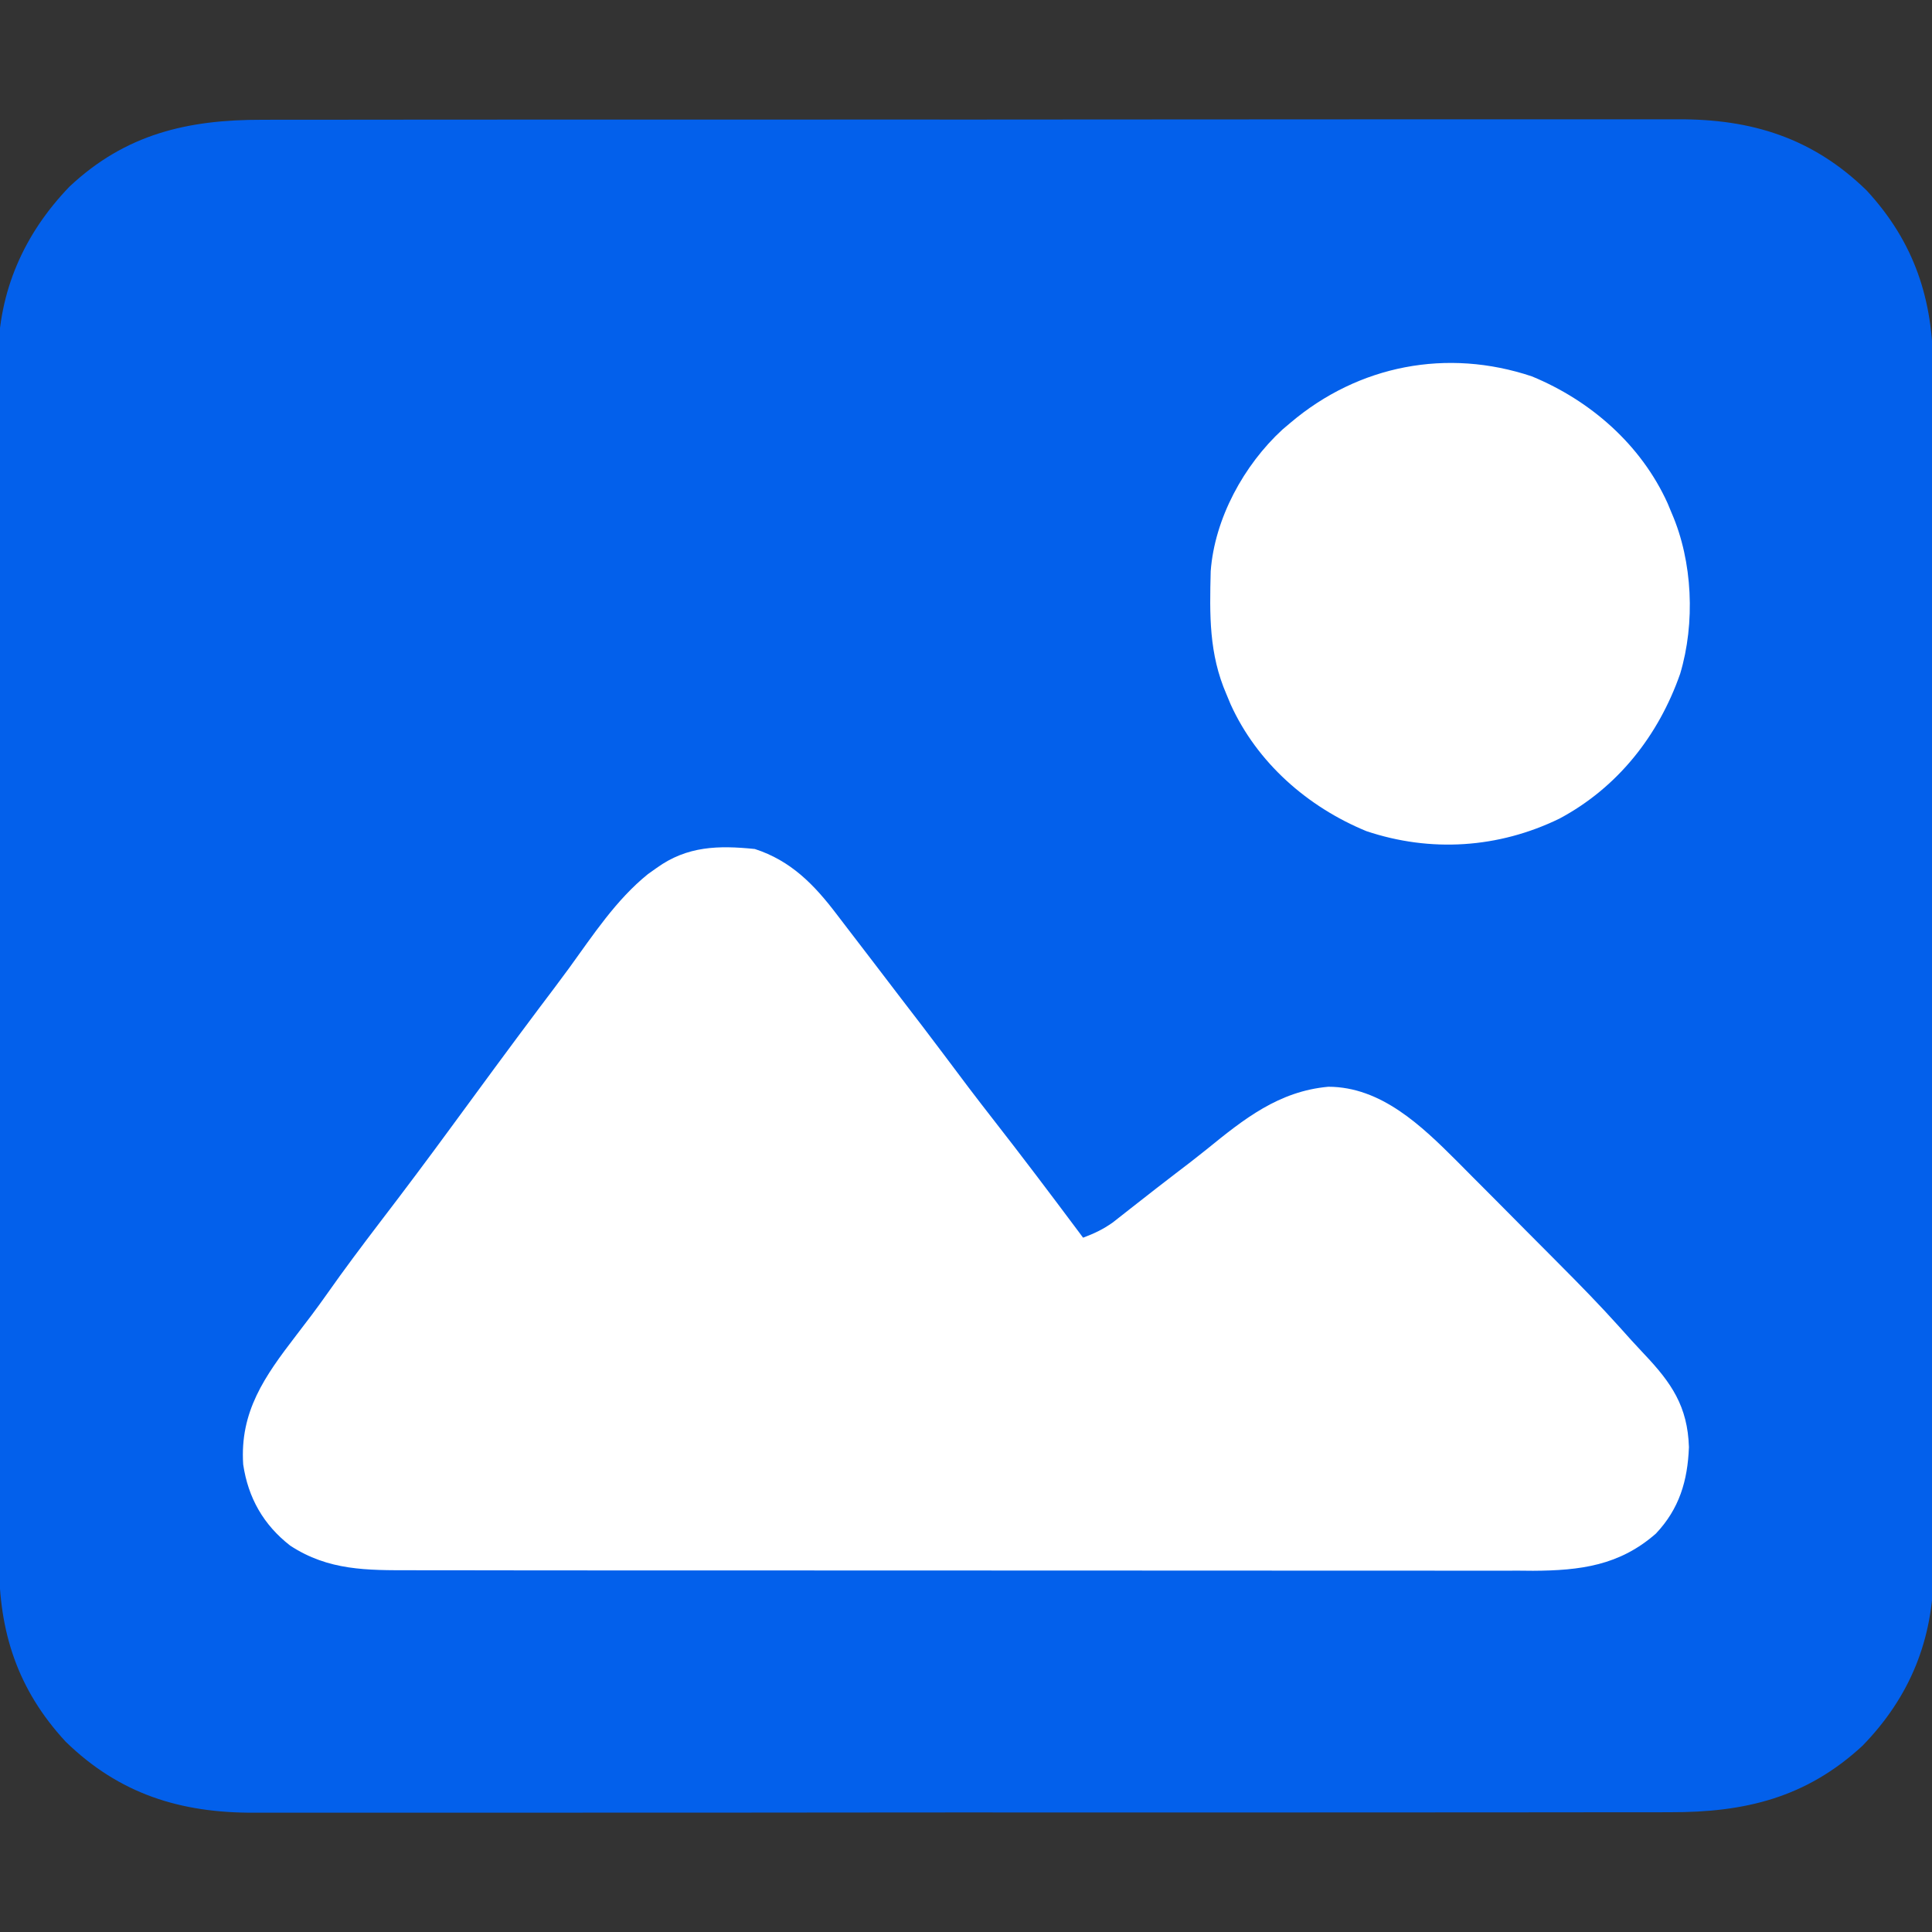 <svg width="32" height="32" viewBox="0 0 32 32" fill="none" xmlns="http://www.w3.org/2000/svg">
<rect x="0" y="0" width="32" height="32" fill="#333333" stroke="none"/>
<g clip-path="url(#clip0_7385_712)">
<rect x="3" y="6" width="26" height="22" fill="white"/>
<path d="M4.34 1.984C4.445 1.984 4.549 1.983 4.654 1.983C4.94 1.982 5.227 1.982 5.514 1.983C5.823 1.983 6.133 1.982 6.442 1.982C7.048 1.981 7.654 1.981 8.26 1.981C8.752 1.981 9.245 1.981 9.737 1.981C9.808 1.981 9.878 1.981 9.95 1.981C10.092 1.981 10.235 1.981 10.377 1.981C11.713 1.98 13.049 1.98 14.385 1.98C15.607 1.981 16.828 1.98 18.05 1.979C19.305 1.978 20.56 1.977 21.815 1.977C22.519 1.977 23.223 1.977 23.928 1.976C24.527 1.976 25.127 1.976 25.727 1.976C26.032 1.977 26.338 1.977 26.644 1.976C26.924 1.975 27.204 1.976 27.485 1.976C27.586 1.977 27.687 1.976 27.788 1.976C29.012 1.97 30.025 2.285 30.916 3.153C31.711 4.013 32.021 4.97 32.018 6.119C32.018 6.207 32.018 6.296 32.019 6.384C32.019 6.626 32.019 6.868 32.019 7.109C32.019 7.371 32.019 7.632 32.02 7.893C32.02 8.404 32.021 8.916 32.02 9.427C32.02 9.843 32.02 10.259 32.021 10.674C32.021 10.734 32.021 10.793 32.021 10.854C32.021 10.974 32.021 11.094 32.021 11.215C32.022 12.343 32.022 13.471 32.021 14.598C32.021 15.63 32.022 16.661 32.023 17.692C32.024 18.751 32.025 19.811 32.024 20.87C32.024 21.464 32.024 22.059 32.025 22.653C32.026 23.16 32.026 23.666 32.025 24.172C32.025 24.43 32.025 24.688 32.026 24.946C32.026 25.183 32.026 25.419 32.025 25.656C32.025 25.781 32.026 25.907 32.026 26.032C32.02 27.157 31.635 28.107 30.849 28.915C29.915 29.778 28.898 30.02 27.663 30.016C27.559 30.017 27.454 30.017 27.349 30.017C27.063 30.018 26.776 30.018 26.489 30.017C26.18 30.017 25.871 30.018 25.561 30.018C24.955 30.019 24.349 30.019 23.744 30.019C23.251 30.019 22.758 30.019 22.266 30.019C22.196 30.019 22.126 30.019 22.053 30.019C21.911 30.019 21.768 30.02 21.626 30.02C20.29 30.02 18.954 30.02 17.618 30.02C16.396 30.019 15.175 30.02 13.953 30.021C12.698 30.023 11.443 30.023 10.188 30.023C9.484 30.023 8.78 30.023 8.076 30.024C7.476 30.024 6.876 30.024 6.277 30.024C5.971 30.023 5.665 30.023 5.359 30.024C5.079 30.025 4.799 30.024 4.519 30.024C4.418 30.023 4.316 30.024 4.215 30.024C2.991 30.03 1.978 29.715 1.087 28.847C0.291 27.986 -0.018 27.029 -0.015 25.879C-0.015 25.791 -0.016 25.702 -0.016 25.613C-0.017 25.371 -0.017 25.129 -0.017 24.886C-0.017 24.624 -0.017 24.363 -0.018 24.101C-0.019 23.588 -0.019 23.076 -0.019 22.563C-0.019 22.146 -0.02 21.729 -0.02 21.312C-0.021 20.13 -0.022 18.947 -0.022 17.764C-0.022 17.701 -0.022 17.637 -0.022 17.571C-0.022 17.475 -0.022 17.475 -0.022 17.378C-0.021 16.344 -0.023 15.31 -0.024 14.277C-0.026 13.215 -0.027 12.152 -0.027 11.09C-0.027 10.494 -0.027 9.898 -0.029 9.302C-0.03 8.795 -0.03 8.287 -0.029 7.78C-0.029 7.521 -0.029 7.262 -0.03 7.004C-0.031 6.766 -0.031 6.529 -0.03 6.292C-0.029 6.166 -0.03 6.041 -0.031 5.915C-0.023 4.824 0.397 3.873 1.152 3.09C2.079 2.22 3.108 1.981 4.34 1.984ZM21.377 7C21.332 7.038 21.287 7.076 21.241 7.115C20.603 7.702 20.118 8.587 20.053 9.461C20.035 10.183 20.022 10.828 20.314 11.5C20.337 11.555 20.359 11.609 20.383 11.666C20.822 12.633 21.657 13.365 22.631 13.766C23.695 14.123 24.821 14.05 25.829 13.559C26.796 13.043 27.472 12.18 27.829 11.159C28.08 10.321 28.037 9.301 27.689 8.5C27.655 8.418 27.655 8.418 27.62 8.334C27.181 7.367 26.346 6.635 25.373 6.234C23.97 5.764 22.502 6.047 21.377 7ZM10.877 14.375C10.829 14.409 10.782 14.442 10.733 14.477C10.202 14.906 9.826 15.484 9.428 16.032C9.266 16.253 9.101 16.472 8.935 16.691C8.443 17.347 7.958 18.007 7.474 18.668C7.087 19.196 6.696 19.719 6.298 20.238C5.997 20.633 5.699 21.029 5.414 21.435C5.248 21.671 5.074 21.9 4.898 22.128C4.386 22.795 3.97 23.379 4.028 24.256C4.11 24.809 4.364 25.256 4.806 25.6C5.441 26.016 6.079 26.009 6.816 26.008C6.939 26.009 6.939 26.009 7.064 26.009C7.289 26.009 7.515 26.009 7.74 26.009C7.984 26.009 8.228 26.009 8.471 26.01C8.948 26.01 9.425 26.01 9.902 26.011C10.29 26.011 10.678 26.011 11.066 26.011C12.166 26.011 13.267 26.012 14.367 26.012C14.456 26.012 14.456 26.012 14.546 26.012C14.606 26.012 14.665 26.012 14.726 26.012C15.688 26.012 16.65 26.012 17.612 26.013C18.6 26.014 19.588 26.014 20.577 26.014C21.131 26.014 21.686 26.015 22.24 26.015C22.712 26.016 23.185 26.016 23.657 26.015C23.897 26.015 24.138 26.015 24.379 26.016C24.64 26.016 24.902 26.016 25.163 26.015C25.238 26.016 25.314 26.016 25.392 26.017C26.173 26.013 26.824 25.931 27.428 25.4C27.815 24.989 27.953 24.526 27.974 23.969C27.953 23.295 27.685 22.904 27.231 22.426C27.089 22.276 26.951 22.123 26.814 21.969C26.5 21.62 26.173 21.285 25.842 20.953C25.812 20.922 25.781 20.892 25.75 20.86C25.59 20.699 25.429 20.538 25.269 20.377C25.105 20.213 24.942 20.048 24.779 19.883C24.651 19.755 24.523 19.626 24.395 19.498C24.306 19.409 24.217 19.319 24.128 19.229C23.545 18.647 22.877 18.002 22.002 18C21.18 18.074 20.604 18.534 19.987 19.036C19.816 19.174 19.641 19.308 19.466 19.441C19.258 19.601 19.05 19.761 18.844 19.924C18.807 19.952 18.771 19.981 18.734 20.01C18.633 20.089 18.532 20.169 18.431 20.248C18.267 20.364 18.125 20.43 17.939 20.5C17.915 20.468 17.892 20.436 17.867 20.403C17.398 19.775 16.926 19.15 16.444 18.533C16.172 18.185 15.906 17.834 15.643 17.48C15.403 17.16 15.161 16.843 14.916 16.526C14.759 16.322 14.603 16.117 14.447 15.912C14.31 15.732 14.171 15.552 14.033 15.372C13.974 15.296 13.915 15.219 13.857 15.142C13.486 14.653 13.099 14.255 12.502 14.062C11.901 14.001 11.382 14.011 10.877 14.375Z" fill="#0360EB"/>
</g>
<defs>
<clipPath id="clip0_7385_712">
<rect width="32" height="32" fill="white"/>
</clipPath>
</defs>
</svg>
